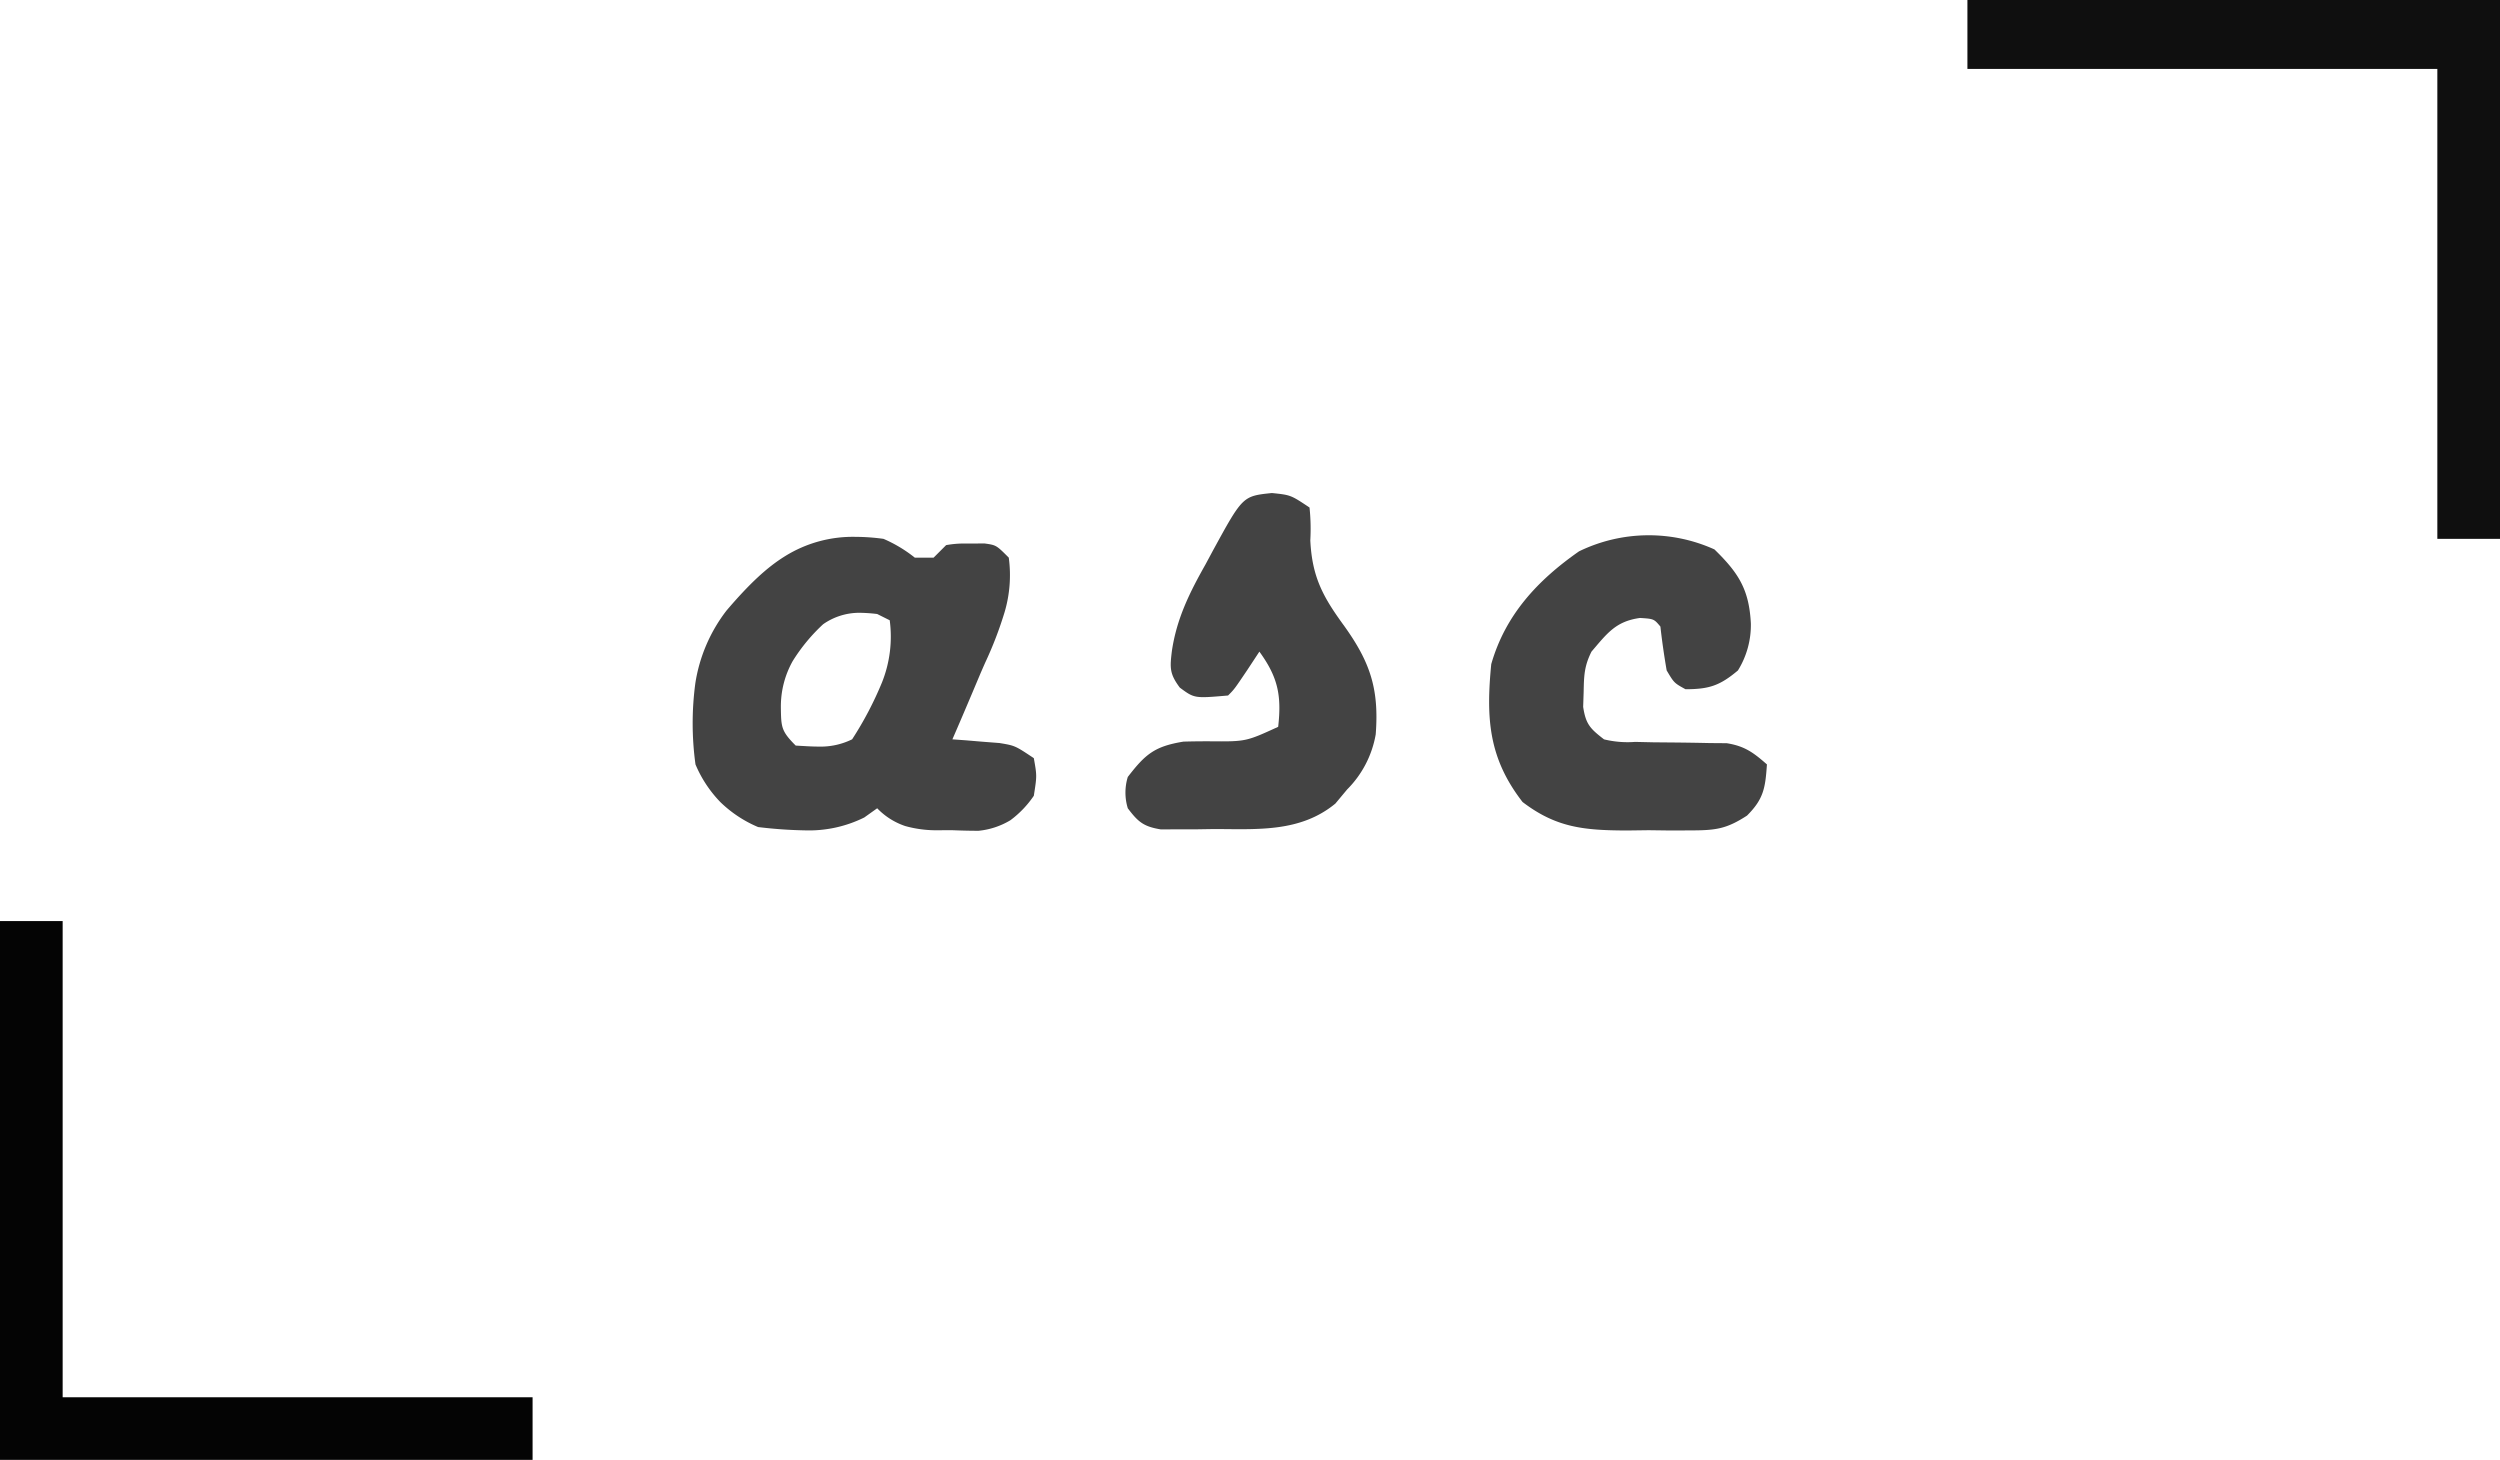 <svg xmlns="http://www.w3.org/2000/svg" width="399" height="233" viewBox="0 0 399 233"><g transform="translate(-54 -138)"><path d="M-664.4-243.089h0c-1.366,0-2.784-.036-4.215-.094l-2.142.008a18.384,18.384,0,0,1-5.331-.673,11.069,11.069,0,0,1-4.465-2.835l-1.144.816-.922.658a19.889,19.889,0,0,1-9.5,2.053,71.355,71.355,0,0,1-7.317-.513l-.118-.012a19.494,19.494,0,0,1-6.021-3.979,19.494,19.494,0,0,1-3.979-6.021,48.2,48.2,0,0,1-.025-12.941,25.31,25.31,0,0,1,4.982-11.622c3.664-4.294,6.458-6.889,9.343-8.675A20.47,20.47,0,0,1-684-290a33.577,33.577,0,0,1,4.45.318,21.822,21.822,0,0,1,5,3h3l.937-.937.061-.061,1-1a15.955,15.955,0,0,1,2.976-.256c.283,0,.61,0,1.024.005l1.176-.009.949-.007c1.876.265,1.876.265,3.875,2.265a20.84,20.84,0,0,1-.656,8.66,59.984,59.984,0,0,1-3.125,8.135c-.223.506-.474,1.079-.719,1.643l-1.3,3.084c-1.028,2.435-2.1,4.951-3.2,7.478l1.507.108.574.041.353.029,2.378.2.939.073.221.017,1.546.12c2.48.414,2.48.414,5.48,2.415.5,2.813.5,2.813,0,6a16.089,16.089,0,0,1-3.74,3.907,12.145,12.145,0,0,1-5.108,1.686Zm-18.985-34.791a10.06,10.06,0,0,0-5.792,1.823,28.474,28.474,0,0,0-4.862,5.884,14.782,14.782,0,0,0-1.888,7.24l0,.246c.05,3.057.061,3.693,2.371,6,.3.016.6.034.89.051h.012c.94.055,1.828.108,2.7.108a11.365,11.365,0,0,0,5.4-1.159,55.255,55.255,0,0,0,4.762-9.069,19.7,19.7,0,0,0,1.238-9.931l-1.051-.525-.95-.475A25.626,25.626,0,0,0-683.386-277.88Z" transform="translate(874.553 513.682)" fill="#434343"/><path d="M0,0H85V86H75V11H0Z" transform="translate(368 138)" fill="#0f0f0f"/><path d="M0,0H10V76H85V86H0Z" transform="translate(54 285)" fill="#040404"/><path d="M0,0C3.862,3.76,5.535,6.406,5.813,11.813a13.758,13.758,0,0,1-2.062,7.5c-2.887,2.431-4.612,3-8.375,3-1.812-1-1.812-1-3-3-.4-2.323-.74-4.657-1-7-1.036-1.23-1.036-1.23-3.25-1.375-3.888.53-5.253,2.462-7.75,5.375-1.163,2.327-1.2,3.847-1.25,6.438l-.078,2.371c.417,2.785,1.121,3.479,3.328,5.191a15.854,15.854,0,0,0,4.965.406l2.924.066,3.049.027q2.983.027,5.965.094l2.672.021c2.87.455,4.266,1.49,6.426,3.385-.253,3.713-.5,5.5-3.18,8.17-3.236,2.1-4.93,2.344-8.75,2.361l-3.41.016-3.535-.047-3.512.047c-6.735-.031-11.2-.413-16.613-4.547-5.433-7.006-5.839-13.357-5-22,2.25-7.858,7.387-13.38,14-18A25.437,25.437,0,0,1,0,0Z" transform="translate(327.625 225.688)" fill="#434343"/><path d="M0,0C3,.313,3,.313,6,2.313a32.69,32.69,0,0,1,.125,5.25c.29,5.916,2.063,9.065,5.438,13.688,4.111,5.749,5.56,10.019,5,17.277A16.413,16.413,0,0,1,12,47.313l-1.875,2.25c-5.6,4.612-12.433,4.085-19.312,4.063l-3.021.049-2.9,0-2.63.009c-2.739-.45-3.612-1.179-5.265-3.372a8.51,8.51,0,0,1,0-5c2.818-3.65,4.273-4.881,8.883-5.637q2.12-.061,4.242-.051c5.728.048,5.728.048,10.875-2.312.567-5.006-.04-7.93-3-12L-3.937,28.25C-6,31.313-6,31.313-7,32.313c-5.37.467-5.37.467-7.7-1.257-1.651-2.21-1.595-3.166-1.263-5.875.77-5.151,2.8-9.245,5.336-13.742L-9.414,9.18C-4.66.485-4.66.485,0,0Z" transform="translate(257 216.688)" fill="#434343"/></g></svg>